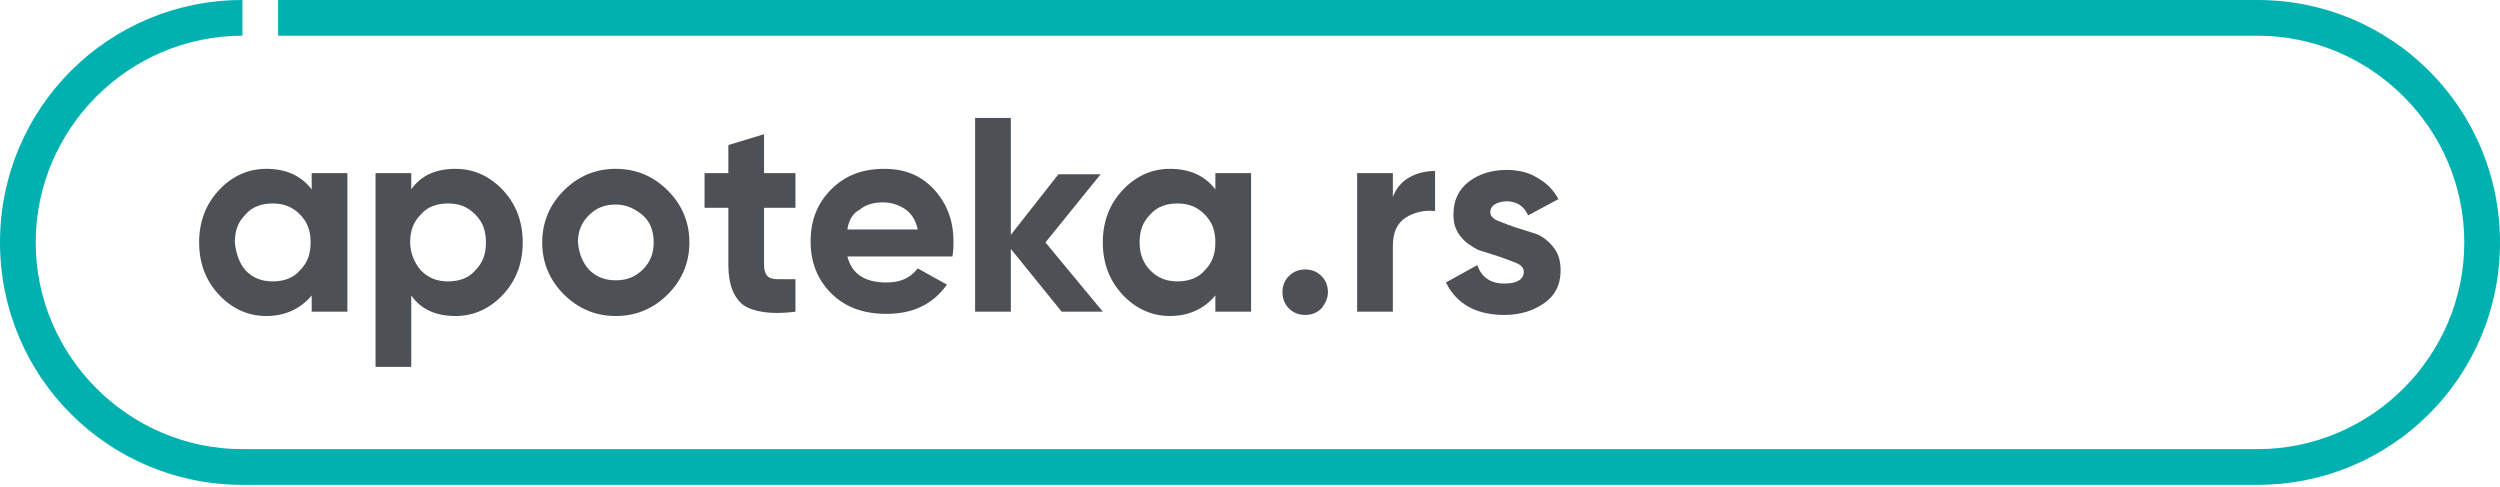 <svg width="231" height="45" viewBox="0 0 231 45" fill="none" xmlns="http://www.w3.org/2000/svg">
<path d="M28.8 16H32.1V28.8H28.8V27.3C27.8 28.5 26.4 29.2 24.6 29.2C22.9 29.2 21.4 28.5 20.2 27.2C19 25.9 18.4 24.3 18.4 22.4C18.4 20.5 19 18.9 20.2 17.6C21.4 16.3 22.9 15.6 24.6 15.6C26.4 15.6 27.8 16.2 28.8 17.5V16ZM22.7 25C23.4 25.7 24.2 26 25.2 26C26.2 26 27.1 25.7 27.7 25C28.4 24.3 28.7 23.5 28.7 22.4C28.7 21.3 28.4 20.5 27.7 19.8C27 19.1 26.2 18.8 25.2 18.8C24.2 18.8 23.3 19.1 22.7 19.8C22 20.5 21.7 21.3 21.7 22.4C21.8 23.4 22.1 24.3 22.7 25Z" fill="#4D5055"/>
<path d="M42.1 15.6C43.8 15.6 45.3 16.3 46.5 17.6C47.7 18.9 48.3 20.5 48.3 22.4C48.3 24.3 47.7 25.9 46.5 27.2C45.3 28.5 43.8 29.2 42.1 29.2C40.3 29.2 38.9 28.6 38 27.3V33.9H34.7V16H38V17.5C38.9 16.2 40.3 15.6 42.1 15.6ZM38.9 25C39.6 25.7 40.4 26 41.4 26C42.4 26 43.3 25.7 43.9 25C44.6 24.3 44.9 23.5 44.9 22.4C44.9 21.3 44.6 20.5 43.9 19.8C43.2 19.1 42.4 18.8 41.4 18.8C40.4 18.8 39.5 19.1 38.9 19.8C38.2 20.5 37.9 21.3 37.9 22.4C37.9 23.4 38.3 24.3 38.9 25Z" fill="#4D5055"/>
<path d="M61.7 27.2C60.4 28.5 58.8 29.2 56.9 29.2C55 29.2 53.4 28.5 52.1 27.2C50.8 25.9 50.1 24.3 50.1 22.4C50.1 20.5 50.8 18.9 52.1 17.6C53.4 16.3 55 15.6 56.9 15.6C58.8 15.6 60.4 16.3 61.7 17.6C63 18.9 63.7 20.5 63.7 22.4C63.7 24.3 63 25.9 61.7 27.2ZM54.4 24.9C55.1 25.6 55.9 25.9 56.9 25.9C57.9 25.9 58.7 25.6 59.4 24.9C60.1 24.2 60.4 23.4 60.4 22.4C60.4 21.4 60.1 20.5 59.4 19.9C58.7 19.3 57.9 18.9 56.9 18.9C55.9 18.9 55.1 19.2 54.4 19.9C53.7 20.6 53.4 21.4 53.4 22.4C53.5 23.4 53.8 24.2 54.4 24.9Z" fill="#4D5055"/>
<path d="M73.5 19.2H70.6V24.5C70.6 24.9 70.7 25.3 70.9 25.5C71.1 25.7 71.4 25.8 71.9 25.8C72.3 25.8 72.9 25.8 73.5 25.8V28.8C71.2 29.1 69.6 28.8 68.7 28.2C67.8 27.5 67.3 26.3 67.3 24.5V19.2H65.1V16H67.3V13.4L70.6 12.4V16H73.5V19.2V19.2Z" fill="#4D5055"/>
<path d="M78.3 23.7C78.7 25.3 79.9 26.1 81.9 26.1C83.2 26.1 84.1 25.7 84.8 24.8L87.5 26.3C86.2 28.1 84.4 29 81.9 29C79.8 29 78.1 28.4 76.8 27.1C75.5 25.8 74.9 24.2 74.9 22.3C74.9 20.4 75.5 18.8 76.8 17.5C78.1 16.2 79.7 15.6 81.7 15.6C83.6 15.6 85.1 16.2 86.3 17.5C87.5 18.8 88.1 20.4 88.1 22.3C88.1 22.7 88.1 23.2 88 23.7H78.3V23.7ZM78.3 21.2H84.8C84.6 20.3 84.2 19.7 83.6 19.3C83 18.9 82.3 18.7 81.6 18.7C80.7 18.7 80 18.9 79.4 19.4C78.8 19.7 78.4 20.4 78.3 21.2Z" fill="#4D5055"/>
<path d="M101.9 28.8H98.1L93.4 23V28.8H90.1V10.9H93.4V21.7L97.8 16.1H101.7L96.6 22.4L101.9 28.8Z" fill="#4D5055"/>
<path d="M112.3 16H115.6V28.8H112.3V27.3C111.3 28.5 109.9 29.2 108.1 29.2C106.4 29.2 104.9 28.5 103.7 27.2C102.5 25.9 101.9 24.3 101.9 22.4C101.9 20.5 102.5 18.9 103.7 17.6C104.9 16.3 106.4 15.6 108.1 15.6C109.9 15.6 111.3 16.2 112.3 17.5V16ZM106.3 25C107 25.7 107.8 26 108.8 26C109.8 26 110.7 25.7 111.3 25C112 24.3 112.3 23.5 112.3 22.4C112.3 21.3 112 20.5 111.3 19.8C110.6 19.1 109.8 18.8 108.8 18.8C107.8 18.8 106.9 19.1 106.3 19.8C105.6 20.5 105.3 21.3 105.3 22.4C105.3 23.4 105.6 24.3 106.3 25Z" fill="#4D5055"/>
<path d="M122.1 28.5C121.7 28.9 121.2 29.1 120.6 29.1C120 29.1 119.5 28.9 119.1 28.5C118.7 28.1 118.5 27.6 118.5 27C118.5 26.4 118.7 25.9 119.1 25.5C119.5 25.1 120 24.9 120.6 24.9C121.2 24.9 121.7 25.1 122.1 25.5C122.5 25.9 122.7 26.4 122.7 27C122.7 27.5 122.5 28 122.1 28.5Z" fill="#4D5055"/>
<path d="M128.7 18.2C129 17.4 129.5 16.8 130.2 16.4C130.9 16 131.7 15.8 132.6 15.8V19.5C131.6 19.4 130.7 19.6 129.9 20.1C129.1 20.6 128.7 21.5 128.7 22.7V28.8H125.4V16H128.7V18.2V18.2Z" fill="#4D5055"/>
<path d="M137.7 19.6C137.7 19.9 137.9 20.2 138.4 20.4C138.9 20.6 139.4 20.8 140 21C140.6 21.2 141.3 21.4 141.9 21.6C142.5 21.8 143.1 22.3 143.5 22.8C144 23.4 144.2 24.1 144.2 25C144.2 26.3 143.7 27.3 142.7 28C141.7 28.7 140.5 29.1 139 29.1C136.4 29.1 134.6 28.1 133.6 26.1L136.5 24.5C136.9 25.6 137.7 26.2 139 26.2C140.2 26.2 140.8 25.8 140.8 25.1C140.8 24.8 140.6 24.5 140.1 24.3C139.6 24.1 139.1 23.9 138.5 23.7C137.9 23.5 137.2 23.3 136.6 23.1C136 22.8 135.4 22.4 135 21.9C134.5 21.3 134.3 20.7 134.3 19.8C134.3 18.5 134.8 17.5 135.7 16.8C136.6 16.1 137.8 15.7 139.2 15.7C140.2 15.7 141.2 15.9 142 16.4C142.9 16.9 143.5 17.5 144 18.4L141.2 19.9C140.8 19 140.1 18.6 139.2 18.6C138.8 18.6 138.4 18.7 138.1 18.9C137.9 19 137.7 19.3 137.7 19.6Z" fill="#4D5055"/>
<path d="M208.6 0H25.7V3.3H208.6C219.1 3.3 227.7 11.9 227.7 22.4C227.7 32.9 219.1 41.5 208.6 41.5H22.4C11.9 41.5 3.3 32.9 3.3 22.4C3.3 11.9 11.9 3.3 22.4 3.3V0C10 0 0 10 0 22.4C0 34.8 10 44.8 22.4 44.8H208.6C221 44.8 231 34.8 231 22.4C231 10 221 0 208.6 0Z" fill="#00B1B0"/>
</svg>

